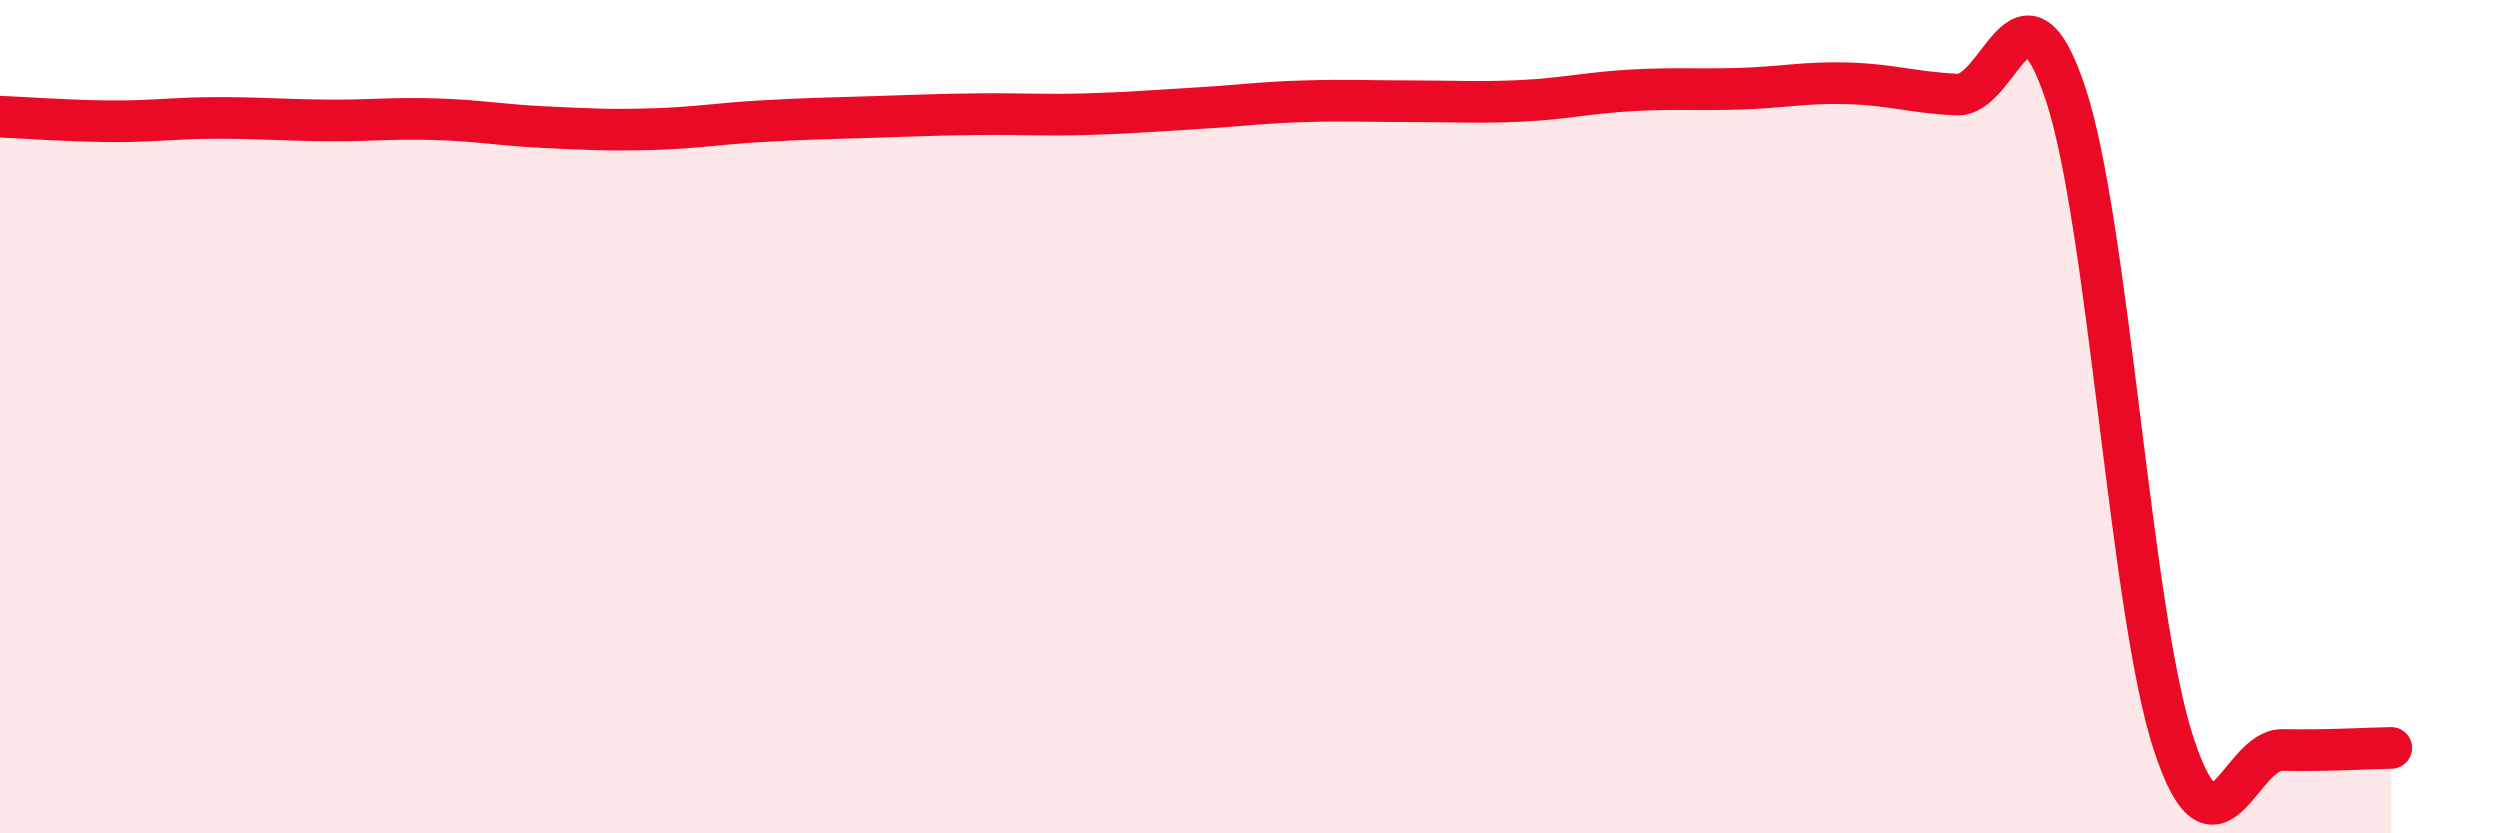 
    <svg width="60" height="20" viewBox="0 0 60 20" xmlns="http://www.w3.org/2000/svg">
      <path
        d="M 0,2.8 C 0.52,2.82 1.57,2.9 2.61,2.91 C 3.65,2.92 4.18,2.83 5.22,2.83 C 6.26,2.83 6.79,2.88 7.83,2.89 C 8.87,2.9 9.39,2.83 10.43,2.86 C 11.47,2.89 12,3 13.04,3.05 C 14.08,3.1 14.61,3.13 15.65,3.1 C 16.69,3.07 17.22,2.97 18.26,2.91 C 19.3,2.85 19.83,2.84 20.87,2.81 C 21.91,2.78 22.44,2.75 23.48,2.74 C 24.52,2.73 25.05,2.77 26.09,2.74 C 27.13,2.71 27.66,2.66 28.7,2.6 C 29.74,2.54 30.26,2.46 31.3,2.43 C 32.34,2.4 32.87,2.43 33.91,2.43 C 34.95,2.43 35.48,2.47 36.52,2.42 C 37.56,2.37 38.09,2.23 39.13,2.17 C 40.17,2.11 40.7,2.16 41.74,2.13 C 42.78,2.1 43.31,1.97 44.35,2 C 45.39,2.03 45.92,2.22 46.96,2.27 C 48,2.32 48.53,-0.88 49.57,2.24 C 50.61,5.36 51.13,14.71 52.17,17.86 C 53.21,21.01 53.74,17.98 54.78,18 C 55.82,18.02 56.87,17.96 57.39,17.95L57.39 20L0 20Z"
        fill="#EB0A25"
        opacity="0.1"
        stroke-linecap="round"
        stroke-linejoin="round"
      />
      <path
        d="M 0,2.8 C 0.52,2.82 1.57,2.9 2.61,2.91 C 3.65,2.92 4.18,2.83 5.22,2.83 C 6.26,2.83 6.79,2.88 7.83,2.89 C 8.87,2.9 9.39,2.83 10.43,2.86 C 11.47,2.89 12,3 13.04,3.05 C 14.08,3.1 14.61,3.13 15.65,3.1 C 16.69,3.07 17.22,2.97 18.26,2.91 C 19.3,2.85 19.83,2.84 20.87,2.81 C 21.91,2.78 22.44,2.75 23.48,2.74 C 24.52,2.73 25.05,2.77 26.09,2.74 C 27.13,2.71 27.66,2.66 28.7,2.6 C 29.74,2.54 30.26,2.46 31.3,2.43 C 32.34,2.4 32.87,2.43 33.91,2.43 C 34.95,2.43 35.48,2.47 36.52,2.42 C 37.56,2.37 38.09,2.23 39.13,2.17 C 40.17,2.11 40.7,2.16 41.74,2.13 C 42.78,2.1 43.31,1.97 44.35,2 C 45.39,2.03 45.92,2.22 46.96,2.27 C 48,2.32 48.53,-0.88 49.57,2.24 C 50.61,5.36 51.13,14.71 52.17,17.86 C 53.21,21.01 53.74,17.98 54.78,18 C 55.82,18.02 56.87,17.96 57.39,17.95"
        stroke="#EB0A25"
        stroke-width="1"
        fill="none"
        stroke-linecap="round"
        stroke-linejoin="round"
      />
    </svg>
  